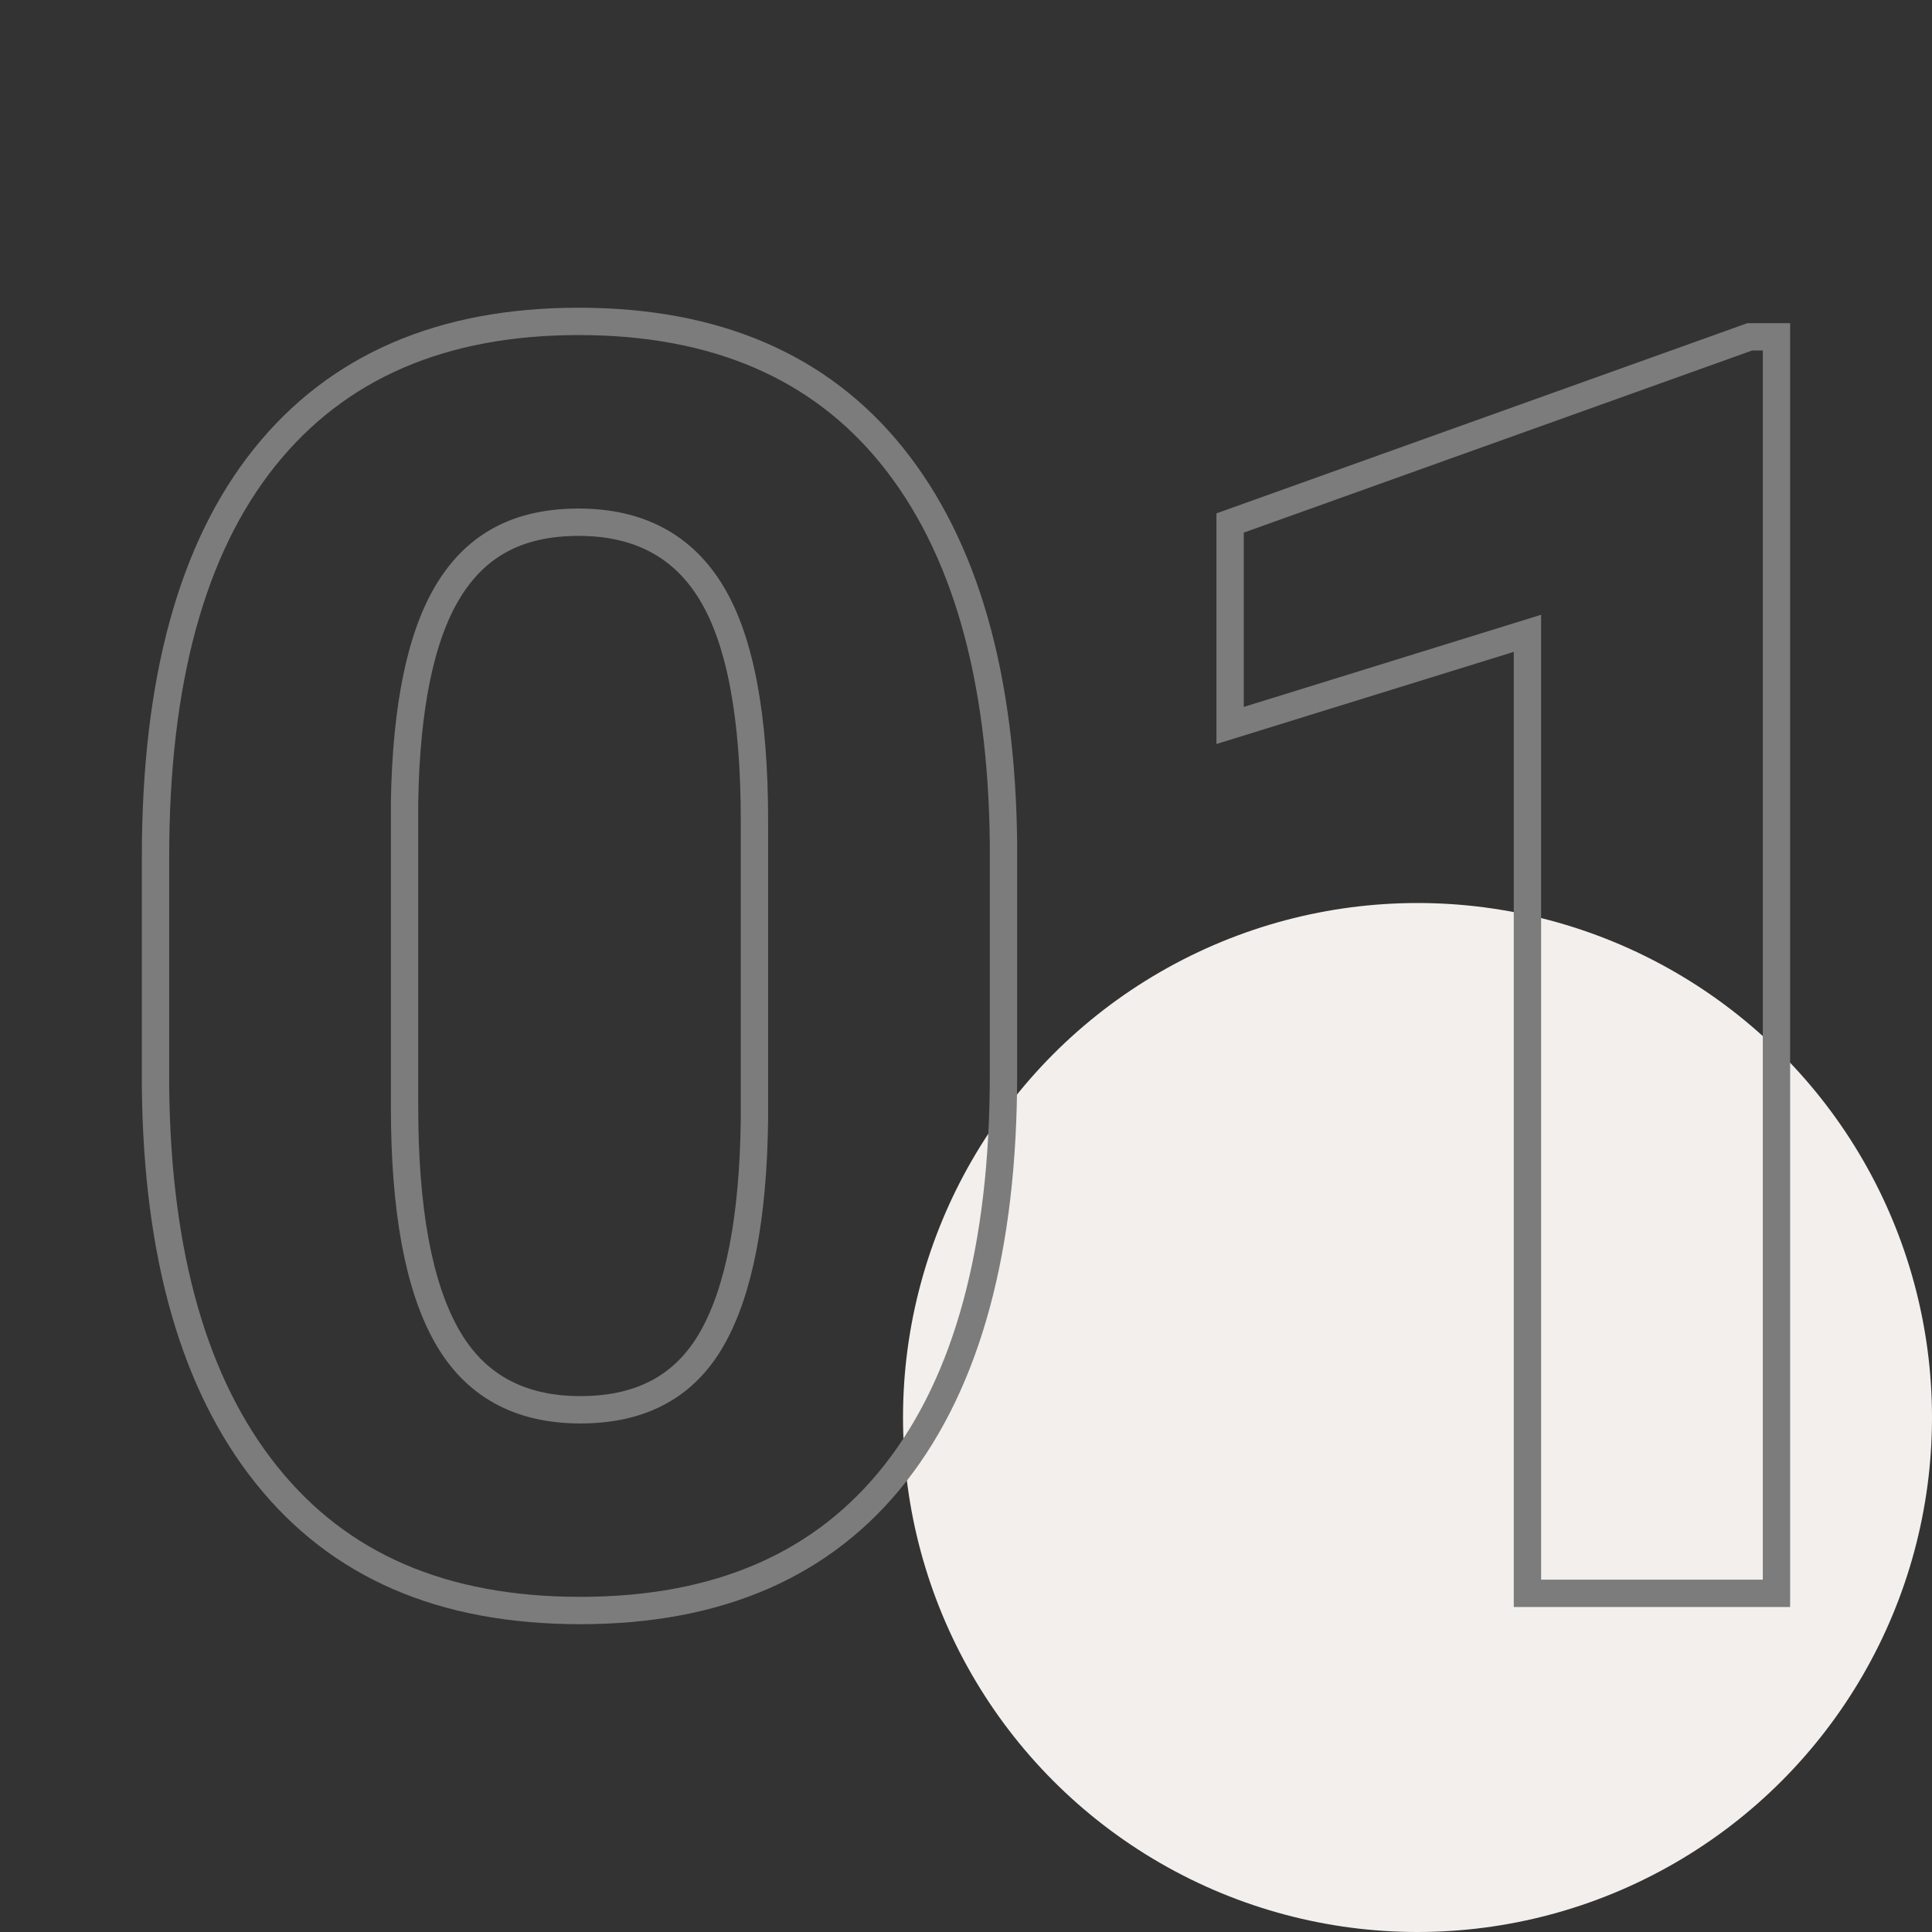 <?xml version="1.0" encoding="UTF-8"?>
<svg id="Layer_1" data-name="Layer 1" xmlns="http://www.w3.org/2000/svg" viewBox="0 0 200 200">
  <rect x="0" y="0" width="200" height="200" fill="#333333" stroke="none"/>
  <defs>
    <style>
      .cls-1 {
        fill: #f3efec;
        stroke-width: 0px;
      }

      .cls-2 {
        fill: none;
        stroke: #7c7c7c;
        stroke-width: 2.83px;
      }
    </style>
  </defs>
  <circle class="cls-1" cx="146.74" cy="146.74" r="53.26"/>
  <g>
    <path class="cls-2" d="M103.88,111.24c0,17.96-3.72,31.7-11.15,41.21-7.44,9.52-18.32,14.27-32.65,14.27s-24.98-4.67-32.47-14.01c-7.49-9.34-11.33-22.72-11.51-40.14v-23.91c0-18.14,3.76-31.91,11.28-41.3,7.52-9.4,18.36-14.09,32.52-14.09s24.98,4.65,32.47,13.96c7.49,9.31,11.33,22.67,11.51,40.1v23.91ZM78.1,84.96c0-10.77-1.47-18.62-4.42-23.53-2.94-4.91-7.54-7.37-13.78-7.37s-10.54,2.34-13.43,7.01c-2.89,4.67-4.42,11.98-4.59,21.92v31.61c0,10.6,1.44,18.47,4.33,23.62,2.88,5.15,7.51,7.72,13.87,7.72s10.85-2.47,13.65-7.41c2.79-4.94,4.25-12.5,4.37-22.68v-30.89Z"/>
    <path class="cls-2" d="M183.9,164.94h-25.78v-99.38l-30.78,9.54v-20.96l53.79-19.27h2.77v130.06Z"/>
  </g>
</svg>